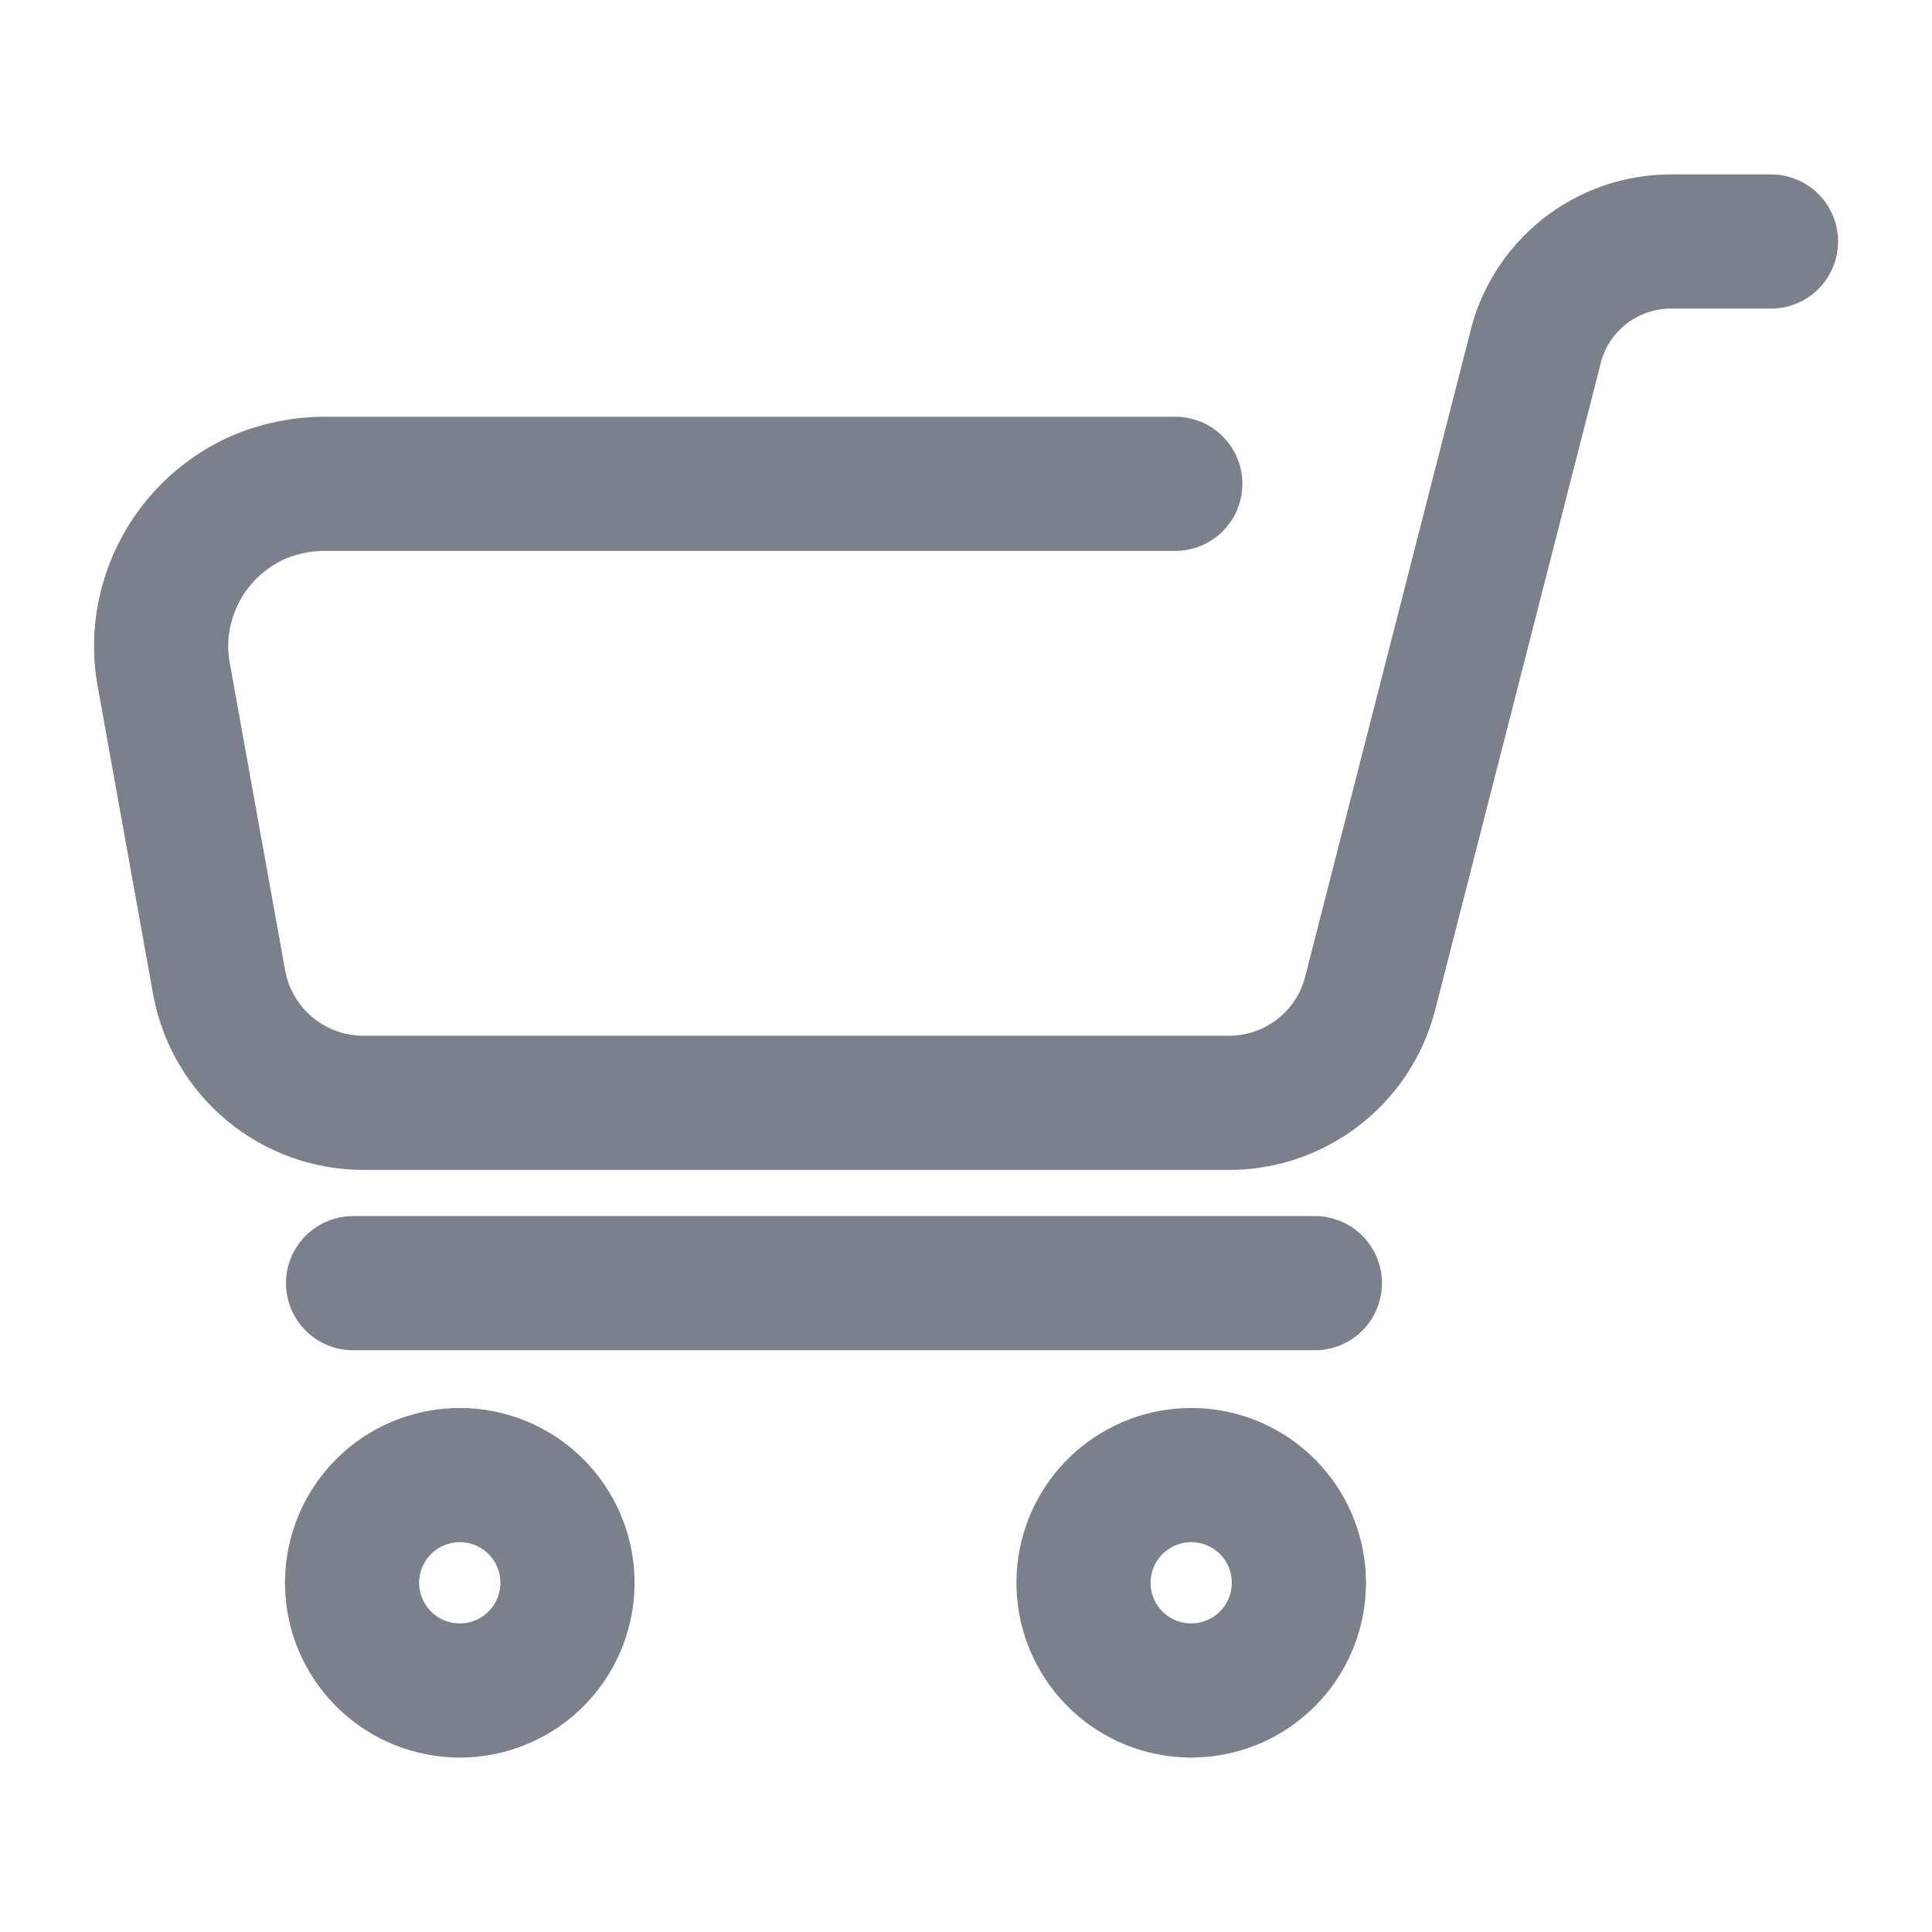 <svg width="36" height="36" viewBox="0 0 36 36" fill="none" xmlns="http://www.w3.org/2000/svg">
<path d="M33 4.5H31.134C30.544 4.5 29.972 4.7 29.512 5.068C29.051 5.436 28.729 5.95 28.599 6.525L25.527 18.525C25.373 19.11 25.029 19.626 24.548 19.993C24.067 20.36 23.478 20.556 22.874 20.55H6.785C6.144 20.552 5.523 20.33 5.03 19.922C4.536 19.513 4.202 18.945 4.085 18.315L3.045 12.54C2.971 12.105 2.994 11.66 3.113 11.235C3.232 10.809 3.442 10.414 3.729 10.077C4.016 9.74 4.373 9.47 4.775 9.285C5.178 9.106 5.615 9.014 6.057 9.015H21.9" stroke="#7B808C" stroke-width="2.5" stroke-linecap="round" stroke-linejoin="round"/>
<path d="M6.579 23.91H24.501" stroke="#7B808C" stroke-width="2.5" stroke-linecap="round" stroke-linejoin="round"/>
<path d="M22.2 31.5C22.698 31.499 23.179 31.313 23.547 30.977C23.916 30.642 24.146 30.181 24.194 29.685C24.242 29.189 24.103 28.693 23.805 28.293C23.508 27.894 23.072 27.619 22.583 27.523C22.094 27.428 21.586 27.517 21.16 27.775C20.733 28.032 20.417 28.439 20.274 28.916C20.131 29.394 20.171 29.907 20.385 30.357C20.6 30.807 20.974 31.161 21.435 31.35C21.678 31.449 21.938 31.5 22.2 31.5V31.5Z" stroke="#7B808C" stroke-width="2.5" stroke-linecap="round" stroke-linejoin="round"/>
<path d="M8.571 31.5C9.069 31.499 9.55 31.313 9.918 30.977C10.287 30.642 10.517 30.181 10.565 29.685C10.613 29.189 10.474 28.693 10.176 28.293C9.878 27.894 9.443 27.619 8.953 27.523C8.464 27.428 7.957 27.517 7.53 27.775C7.104 28.032 6.788 28.439 6.645 28.916C6.502 29.394 6.541 29.907 6.756 30.357C6.971 30.807 7.345 31.161 7.806 31.35C8.049 31.449 8.309 31.5 8.571 31.5V31.5Z" stroke="#7B808C" stroke-width="2.5" stroke-linecap="round" stroke-linejoin="round"/>
</svg>
